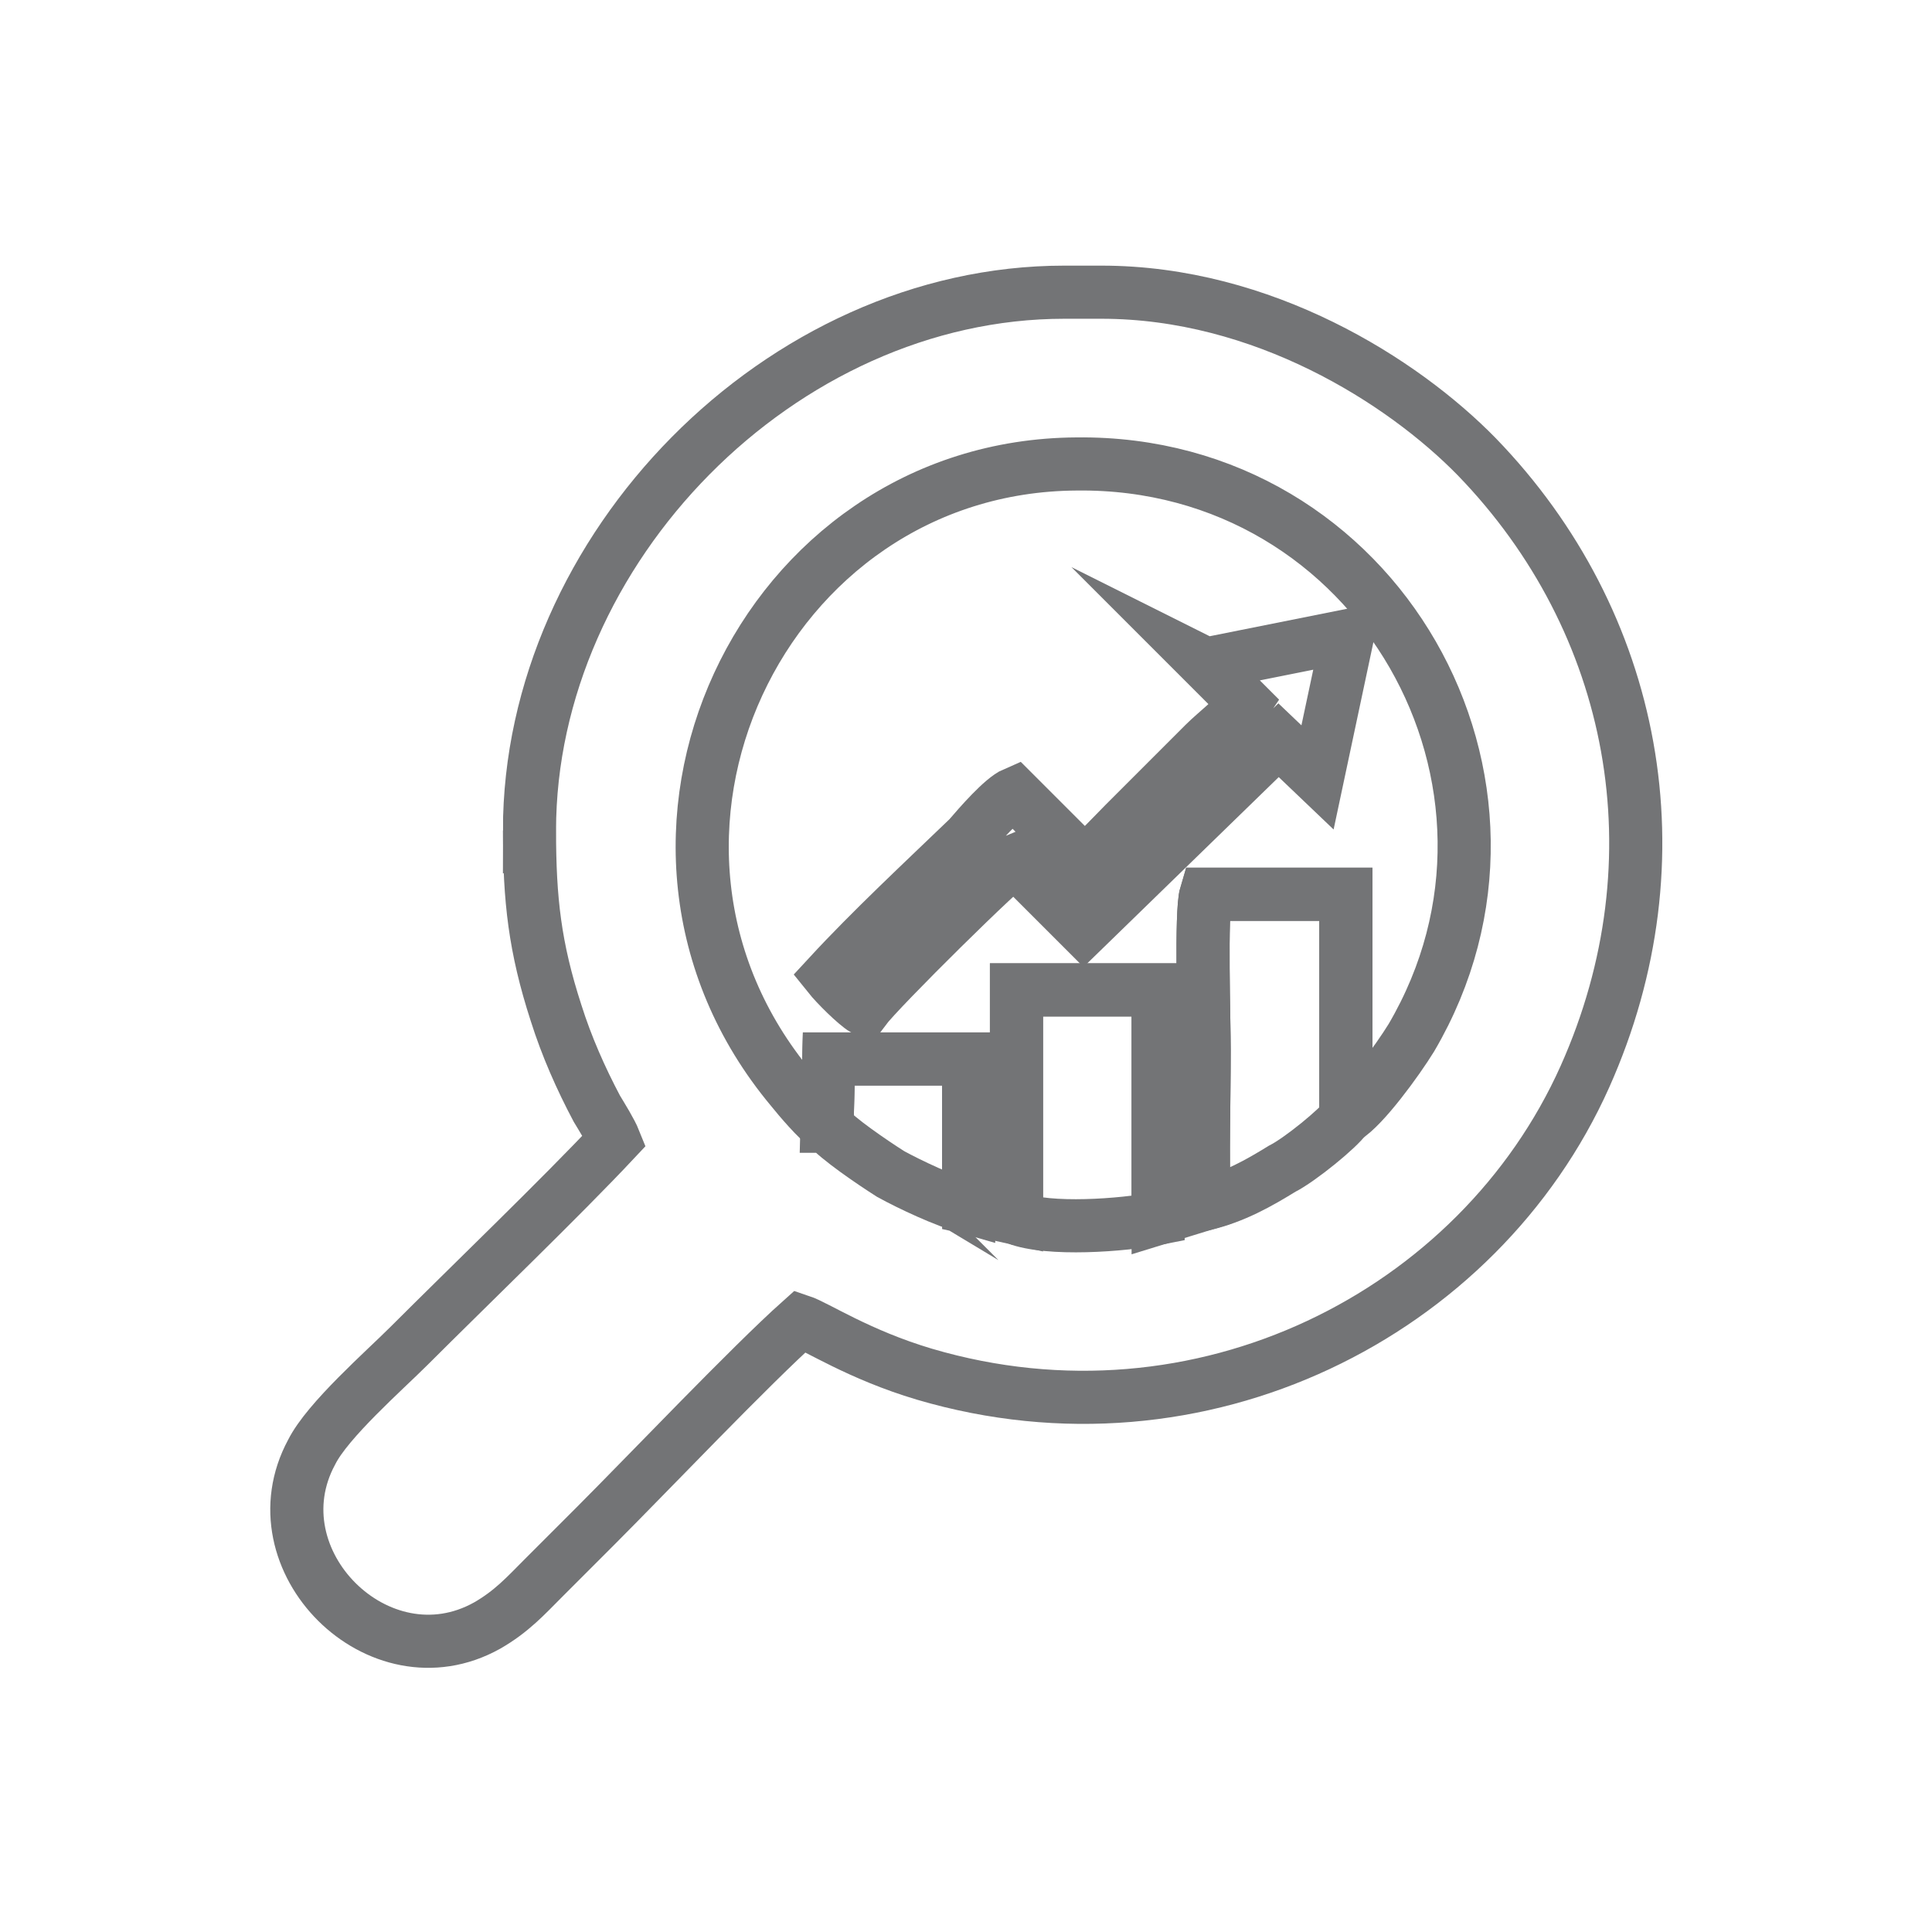 <?xml version="1.0" encoding="UTF-8"?>
<!DOCTYPE svg PUBLIC "-//W3C//DTD SVG 1.1//EN" "http://www.w3.org/Graphics/SVG/1.1/DTD/svg11.dtd">
<!-- Creator: CorelDRAW -->
<svg xmlns="http://www.w3.org/2000/svg" xml:space="preserve" width="143px" height="143px" version="1.1" style="shape-rendering:geometricPrecision; text-rendering:geometricPrecision; image-rendering:optimizeQuality; fill-rule:evenodd; clip-rule:evenodd"
viewBox="0 0 10.91 10.91"
 xmlns:xlink="http://www.w3.org/1999/xlink"
 xmlns:xodm="http://www.corel.com/coreldraw/odm/2003">
 <defs>
  <style type="text/css">
   <![CDATA[
    .str0 {stroke:#737476;stroke-width:0.3;stroke-miterlimit:22.926}
    .fil0 {fill:none}
   ]]>
  </style>
 </defs>
 <g id="Layer_x0020_1">
  <g id="_105553482409408">
   <path class="fil0 str0" d="M2.99 4.69c0,0.39 0.03,0.66 0.15,1.03 0.06,0.19 0.14,0.37 0.23,0.54 0.03,0.05 0.08,0.13 0.1,0.18 -0.3,0.32 -0.83,0.83 -1.16,1.16 -0.14,0.14 -0.46,0.42 -0.55,0.6 -0.33,0.61 0.38,1.32 0.99,0.98 0.14,-0.08 0.22,-0.17 0.32,-0.27 0.1,-0.1 0.19,-0.19 0.29,-0.29 0.3,-0.3 0.88,-0.91 1.16,-1.16 0.09,0.03 0.33,0.19 0.7,0.3 1.56,0.46 3.13,-0.34 3.73,-1.68 0.55,-1.23 0.29,-2.57 -0.61,-3.5 -0.42,-0.43 -1.21,-0.93 -2.12,-0.93l-0.21 0c-1.6,0 -3.02,1.45 -3.02,3.04l0 0zm1.68 1.67l0.01 -0.38 0.79 0 0 0.84 0.27 0.06 0 -1.29 0.8 0 0 1.29 0.26 -0.08c-0.01,-0.28 0,-0.59 0,-0.87 0,-0.16 -0.02,-0.78 0.01,-0.88l0.79 0 0 1.26c0.1,-0.06 0.29,-0.32 0.37,-0.45 0.84,-1.43 -0.19,-3.26 -1.89,-3.24 -1.78,0.01 -2.78,2.13 -1.61,3.53 0.04,0.05 0.15,0.18 0.2,0.21l0 0z"/>
   <path class="fil0 str0" d="M6.8 6.8c0.17,-0.04 0.31,-0.12 0.44,-0.2 0.1,-0.05 0.32,-0.23 0.36,-0.29l0 -1.26 -0.79 0c-0.03,0.1 -0.01,0.72 -0.01,0.88 0,0.28 -0.01,0.59 0,0.87l0 0z"/>
   <path class="fil0 str0" d="M6.81 3.75l0.22 0.22c-0.06,0.09 -0.16,0.16 -0.23,0.23l-0.45 0.45c-0.06,0.06 -0.16,0.17 -0.23,0.22l-0.39 -0.39c-0.07,0.03 -0.2,0.18 -0.26,0.25 -0.26,0.25 -0.55,0.52 -0.79,0.78 0.04,0.05 0.15,0.16 0.2,0.19 0.09,-0.12 0.8,-0.82 0.85,-0.84l0.39 0.39 1.1 -1.07 0.22 0.21 0.17 -0.8 -0.8 0.16 0 0z"/>
   <path class="fil0 str0" d="M5.74 6.88c0.18,0.07 0.6,0.04 0.8,0l0 -1.29 -0.8 0 0 1.29z"/>
   <path class="fil0 str0" d="M4.67 6.36c0.06,0.07 0.25,0.2 0.36,0.27 0.11,0.06 0.3,0.15 0.44,0.19l0 -0.84 -0.79 0 -0.01 0.38 0 0z"/>
  </g>
  <rect class="fil0" width="10.91" height="10.91"/>
 </g>
</svg>

